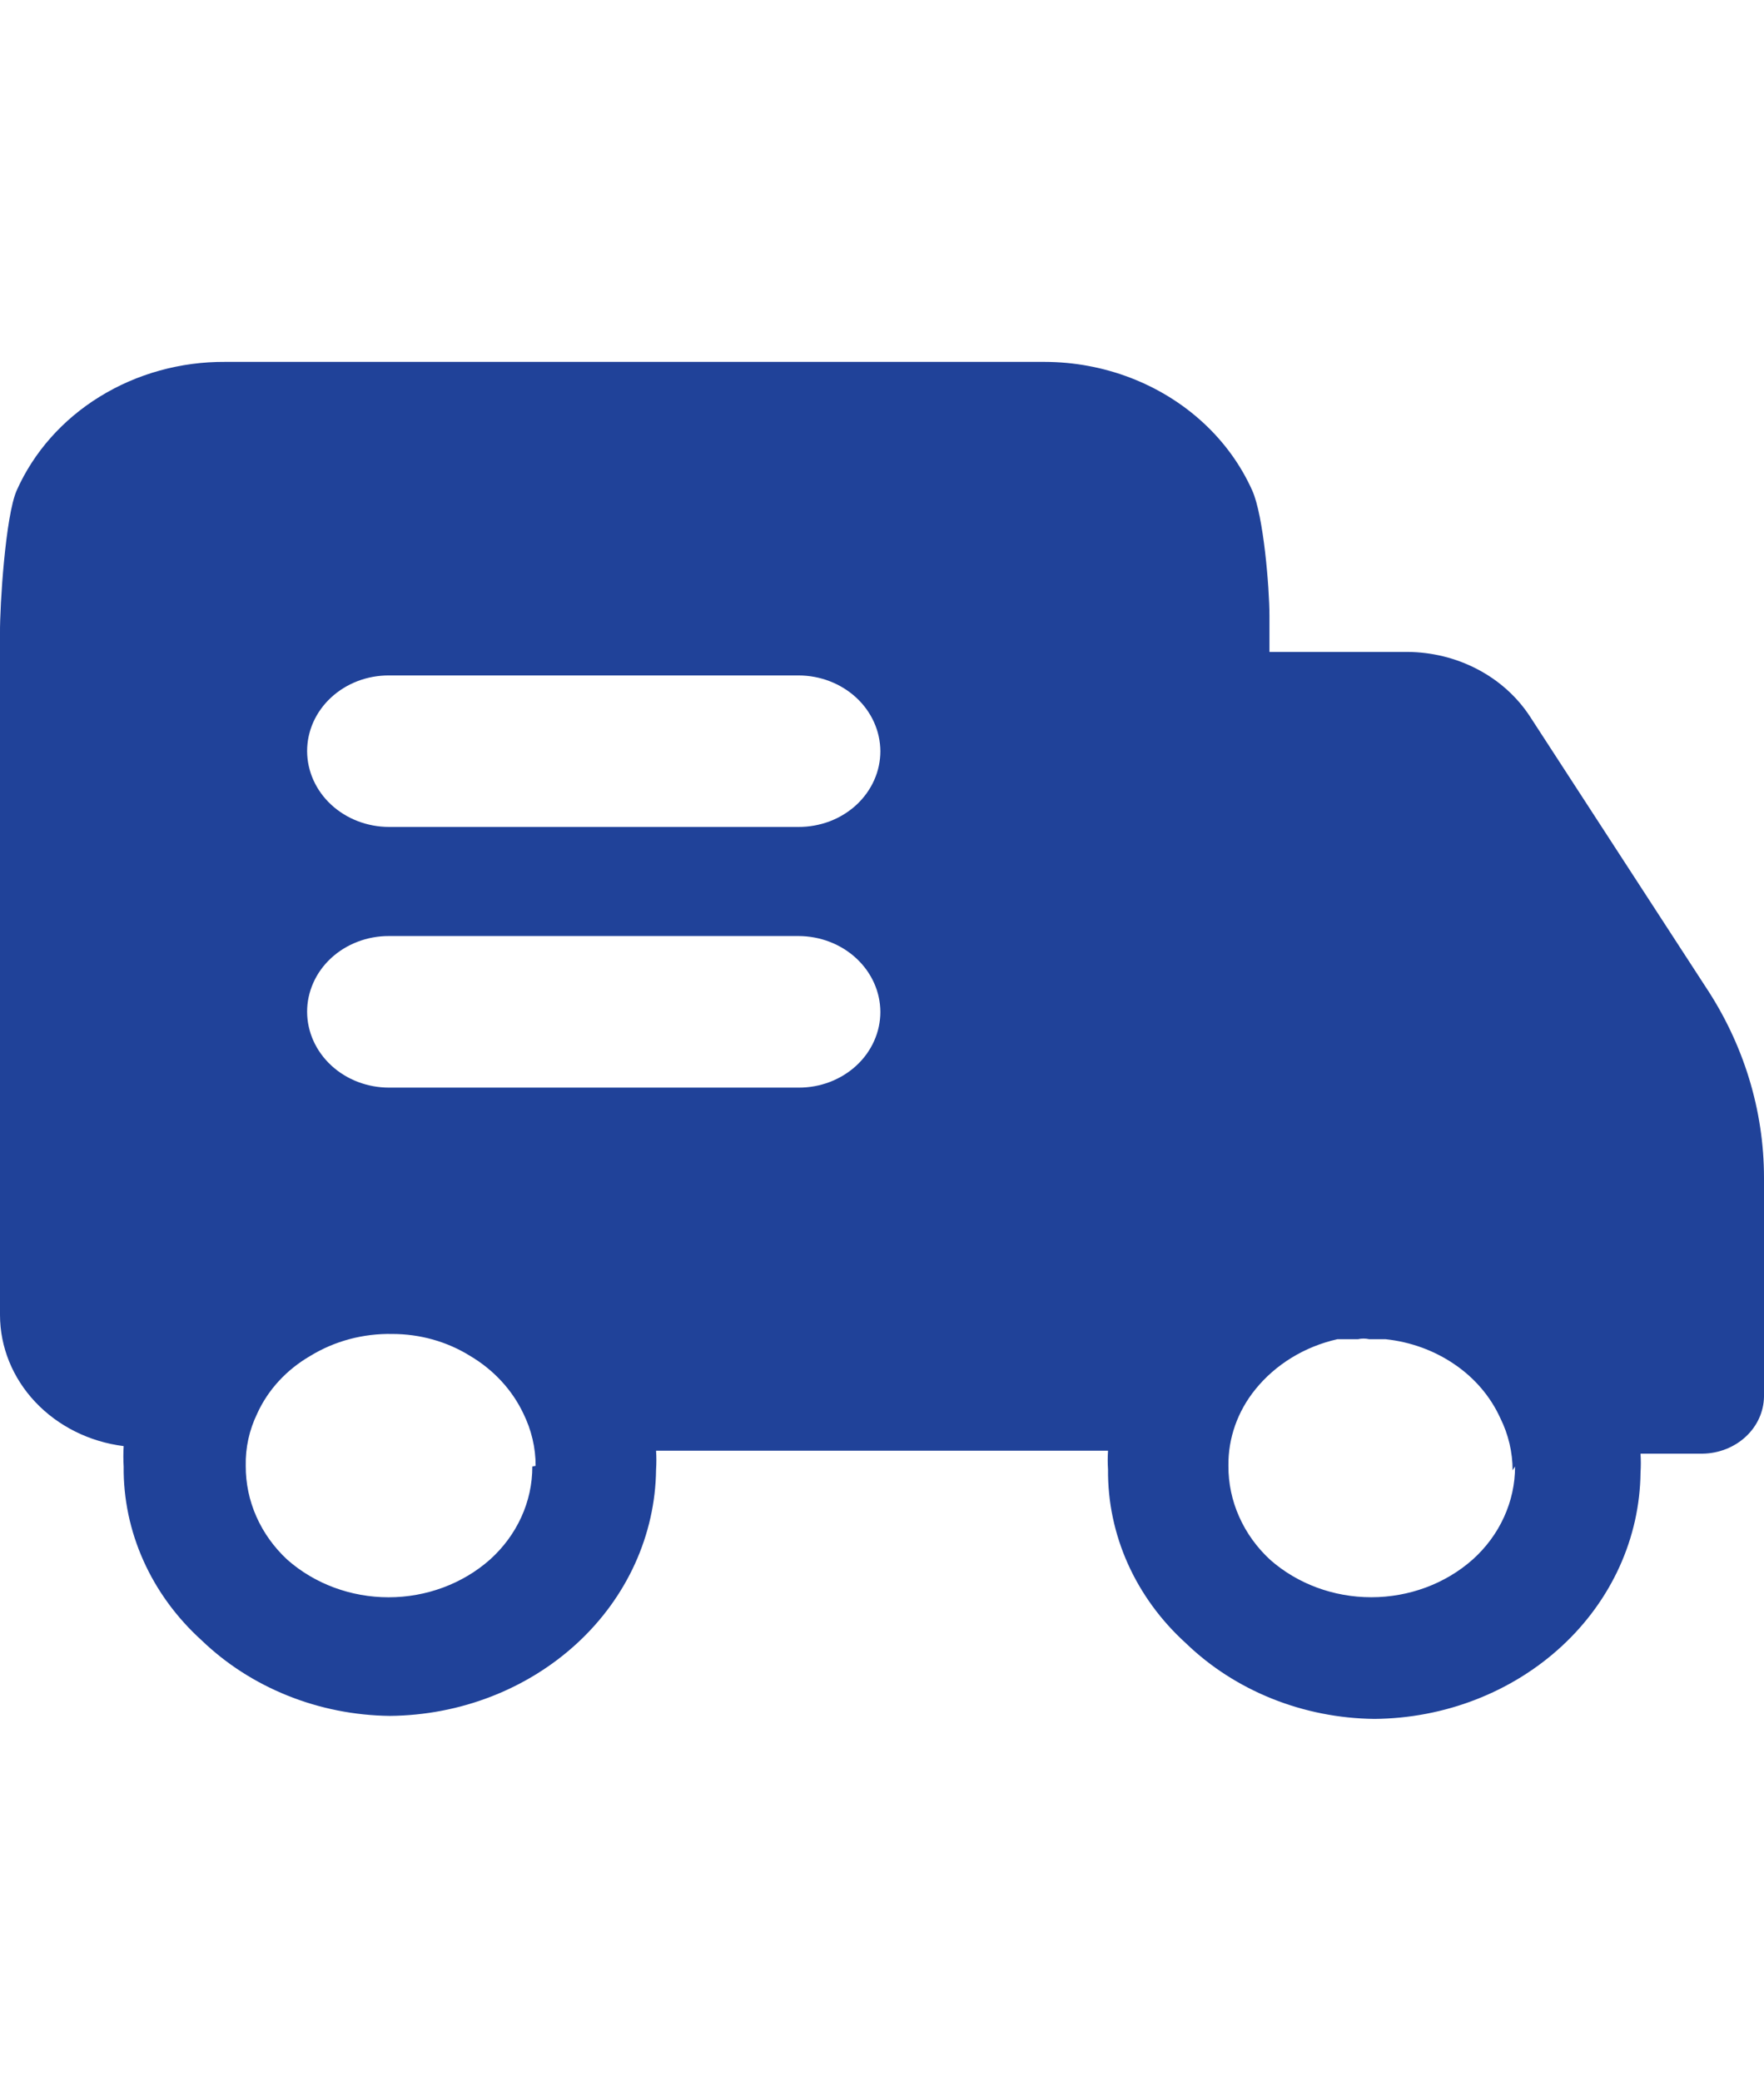 <svg width="39" height="46" viewBox="0 0 39 46" fill="none" xmlns="http://www.w3.org/2000/svg">
<path d="M37.698 21.799L33.823 15.835C33.539 15.402 33.141 15.044 32.665 14.795C32.19 14.546 31.654 14.414 31.108 14.412H28.066V13.607C28.066 13.002 27.937 11.402 27.686 10.844C27.436 10.285 27.069 9.777 26.607 9.35C25.673 8.486 24.407 8.001 23.088 8H4.979C3.994 7.994 3.029 8.261 2.208 8.767C1.386 9.273 0.747 9.994 0.37 10.84C0.121 11.4 -0.005 13.386 0 13.992V29.071C0.001 29.779 0.279 30.463 0.781 30.995C1.284 31.528 1.977 31.874 2.734 31.969C2.725 32.121 2.725 32.272 2.734 32.422C2.727 33.136 2.876 33.843 3.172 34.503C3.467 35.162 3.903 35.759 4.453 36.258C4.993 36.779 5.64 37.196 6.355 37.483C7.07 37.771 7.839 37.924 8.618 37.933C10.173 37.92 11.661 37.342 12.763 36.324C13.864 35.307 14.489 33.929 14.505 32.487C14.514 32.349 14.514 32.209 14.505 32.07H24.497C24.488 32.209 24.488 32.349 24.497 32.487C24.491 33.202 24.64 33.91 24.935 34.569C25.231 35.229 25.667 35.826 26.217 36.325C26.757 36.847 27.404 37.264 28.12 37.551C28.836 37.839 29.606 37.991 30.386 38C31.941 37.987 33.429 37.409 34.53 36.391C35.631 35.374 36.255 33.996 36.27 32.555C36.279 32.415 36.279 32.275 36.27 32.136H37.641C37.999 32.131 38.341 31.997 38.594 31.763C38.848 31.529 38.993 31.212 39 30.88V26.039C39 24.541 38.548 23.073 37.698 21.799ZM11.769 32.42C11.77 32.805 11.687 33.186 11.525 33.54C11.363 33.894 11.126 34.215 10.828 34.482C10.224 35.014 9.423 35.311 8.591 35.311C7.759 35.311 6.958 35.014 6.354 34.482C6.06 34.21 5.827 33.886 5.669 33.529C5.511 33.173 5.431 32.791 5.433 32.405C5.424 32.007 5.511 31.612 5.687 31.249C5.926 30.722 6.338 30.277 6.862 29.974C7.398 29.646 8.03 29.477 8.673 29.49C9.286 29.49 9.884 29.658 10.392 29.974C10.913 30.282 11.323 30.725 11.571 31.249C11.749 31.61 11.843 32.006 11.842 32.405L11.769 32.42ZM17.654 24.044H8.602C8.123 24.044 7.663 23.868 7.324 23.554C6.984 23.24 6.792 22.814 6.79 22.37C6.789 22.149 6.836 21.931 6.927 21.727C7.017 21.523 7.151 21.338 7.319 21.182C7.487 21.026 7.687 20.903 7.907 20.819C8.127 20.735 8.362 20.692 8.6 20.693H17.654C18.133 20.694 18.592 20.871 18.931 21.185C19.27 21.499 19.462 21.925 19.464 22.37C19.464 22.59 19.417 22.808 19.326 23.012C19.235 23.216 19.102 23.401 18.934 23.556C18.765 23.712 18.566 23.835 18.346 23.919C18.126 24.003 17.891 24.045 17.654 24.044ZM17.654 18.281H8.602C8.123 18.281 7.663 18.104 7.324 17.791C6.984 17.477 6.792 17.051 6.79 16.606C6.79 16.386 6.836 16.168 6.927 15.964C7.018 15.761 7.152 15.575 7.32 15.42C7.488 15.264 7.688 15.141 7.907 15.057C8.127 14.973 8.363 14.931 8.6 14.932H17.654C18.132 14.932 18.591 15.109 18.931 15.423C19.27 15.737 19.461 16.162 19.464 16.606C19.464 16.827 19.417 17.045 19.326 17.249C19.235 17.452 19.102 17.637 18.934 17.793C18.765 17.949 18.566 18.072 18.346 18.156C18.126 18.239 17.891 18.282 17.654 18.281ZM33.496 32.42C33.497 32.805 33.413 33.186 33.251 33.54C33.089 33.895 32.852 34.215 32.553 34.482C31.95 35.014 31.15 35.31 30.317 35.31C29.485 35.31 28.685 35.014 28.082 34.482C27.787 34.21 27.554 33.886 27.396 33.529C27.237 33.173 27.157 32.791 27.159 32.405C27.151 31.795 27.361 31.199 27.757 30.712C28.203 30.161 28.844 29.769 29.567 29.606H30.021C30.104 29.587 30.19 29.587 30.273 29.606H30.636C31.186 29.665 31.71 29.855 32.156 30.16C32.604 30.464 32.954 30.875 33.17 31.35C33.35 31.712 33.442 32.107 33.442 32.504L33.496 32.42Z" fill="#204299"/>
</svg>
